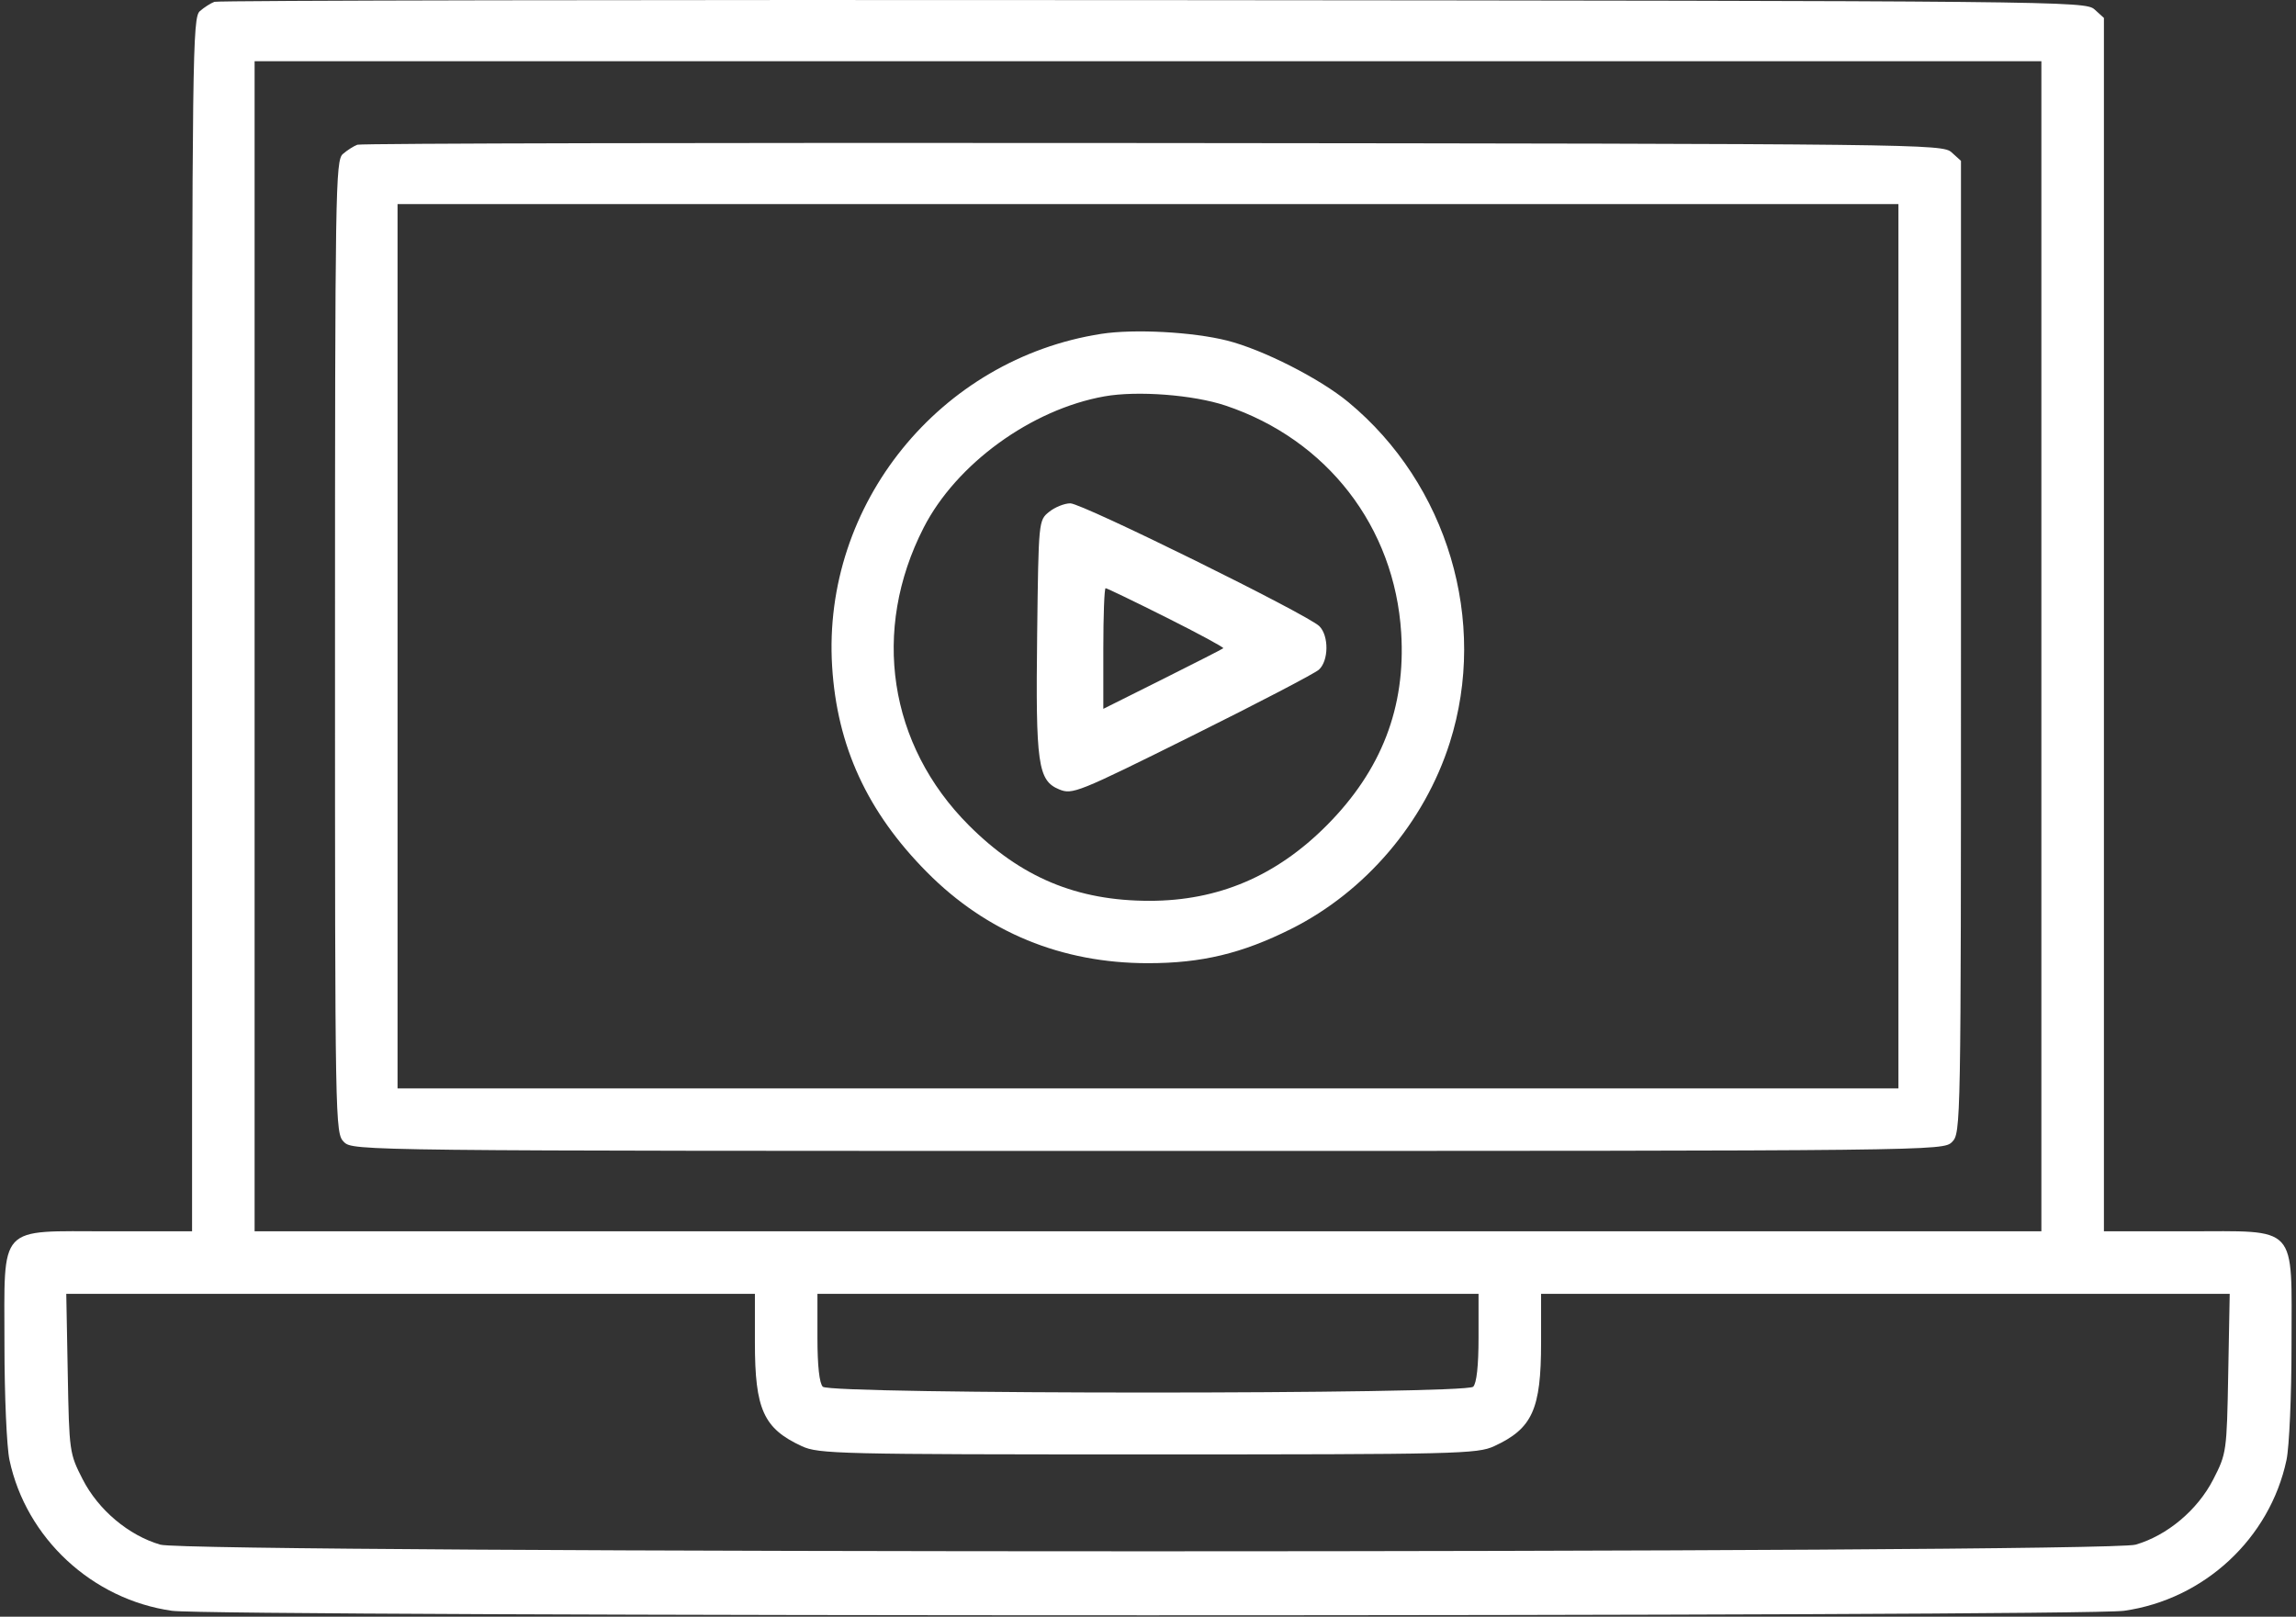 <?xml version="1.0" encoding="UTF-8"?> <svg xmlns="http://www.w3.org/2000/svg" width="514" height="362" viewBox="0 0 514 362" fill="none"><rect x="0" y="0" width="514" height="362" fill="#333333" stroke="none"/> <path fill-rule="evenodd" clip-rule="evenodd" d="M47.998 0.408C47.173 0.713 45.71 1.649 44.748 2.487C43.097 3.925 42.998 11.728 42.998 139.857V275.702H24.453C-0.741 275.702 0.998 273.818 0.998 301.107C0.998 312.486 1.499 323.961 2.123 326.903C5.84 344.406 20.637 358.143 38.498 360.671C48.056 362.025 465.94 362.025 475.498 360.671C493.442 358.131 508.139 344.487 511.873 326.903C512.497 323.961 512.998 312.486 512.998 301.107C512.998 273.818 514.737 275.702 489.543 275.702H470.998V139.857V4.012L468.893 2.107C466.839 0.248 461.786 0.198 258.143 0.027C143.388 -0.069 48.823 0.102 47.998 0.408ZM456.998 144.702V275.702H256.998H56.998V144.702V13.702H256.998H456.998V144.702ZM79.998 32.407C79.173 32.713 77.711 33.649 76.748 34.487C75.101 35.922 74.998 42.442 74.998 144.857C74.998 252.369 75.022 253.726 76.998 255.702C78.983 257.687 80.331 257.702 256.998 257.702C433.665 257.702 435.013 257.687 436.998 255.702C438.974 253.726 438.998 252.369 438.998 144.857V36.012L436.893 34.107C434.841 32.25 430.317 32.198 258.143 32.027C160.988 31.93 80.823 32.101 79.998 32.407ZM424.998 144.702V243.702H256.998H88.998V144.702V45.702H256.998H424.998V144.702ZM246.534 74.756C210.399 80.374 184.059 112.906 186.284 149.167C187.385 167.104 194.156 181.812 207.52 195.295C220.863 208.757 237.645 215.667 256.998 215.667C268.989 215.667 278 213.512 288.998 208.015C305.667 199.682 318.889 184.165 324.562 166.28C333.191 139.072 324.064 108.428 301.857 90.047C295.469 84.759 282.737 78.289 274.734 76.263C267.042 74.316 253.885 73.613 246.534 74.756ZM274.382 90.82C297.107 98.433 312.207 117.983 313.682 141.702C314.719 158.38 309.273 172.478 297.038 184.788C285.733 196.162 272.729 201.702 257.337 201.702C241.085 201.702 228.549 196.463 216.903 184.805C198.919 166.803 195.018 141.135 206.773 118.154C214.082 103.864 230.865 91.671 247.249 88.749C254.599 87.438 267.145 88.396 274.382 90.82ZM234.859 114.612C232.505 116.516 232.497 116.602 232.186 142.026C231.831 171.096 232.352 174.777 237.097 176.743C240.066 177.973 241.187 177.522 266.84 164.77C281.502 157.482 294.286 150.816 295.248 149.956C297.461 147.978 297.527 142.374 295.362 140.209C292.771 137.618 242.276 112.702 239.616 112.702C238.298 112.702 236.157 113.562 234.859 114.612ZM261.119 138.262C268.319 141.871 274.05 144.97 273.854 145.149C273.658 145.328 267.536 148.454 260.248 152.096L246.998 158.716V145.209C246.998 137.78 247.229 131.702 247.512 131.702C247.795 131.702 253.918 134.654 261.119 138.262ZM168.998 300.637C168.998 315.575 170.94 319.862 179.498 323.812C183.272 325.554 187.651 325.658 256.998 325.658C326.345 325.658 330.724 325.554 334.498 323.812C343.056 319.862 344.998 315.575 344.998 300.637V289.702H422.079H499.16L498.829 307.528C498.503 325.09 498.453 325.441 495.48 331.249C491.975 338.097 485.191 343.801 478.097 345.864C471.273 347.849 42.723 347.849 35.899 345.864C28.805 343.801 22.021 338.097 18.516 331.249C15.543 325.441 15.493 325.09 15.167 307.528L14.836 289.702H91.917H168.998V300.637ZM330.998 299.502C330.998 305.791 330.568 309.732 329.798 310.502C328.062 312.238 185.934 312.238 184.198 310.502C183.428 309.732 182.998 305.791 182.998 299.502V289.702H256.998H330.998V299.502Z" fill="white"></path> </svg> 